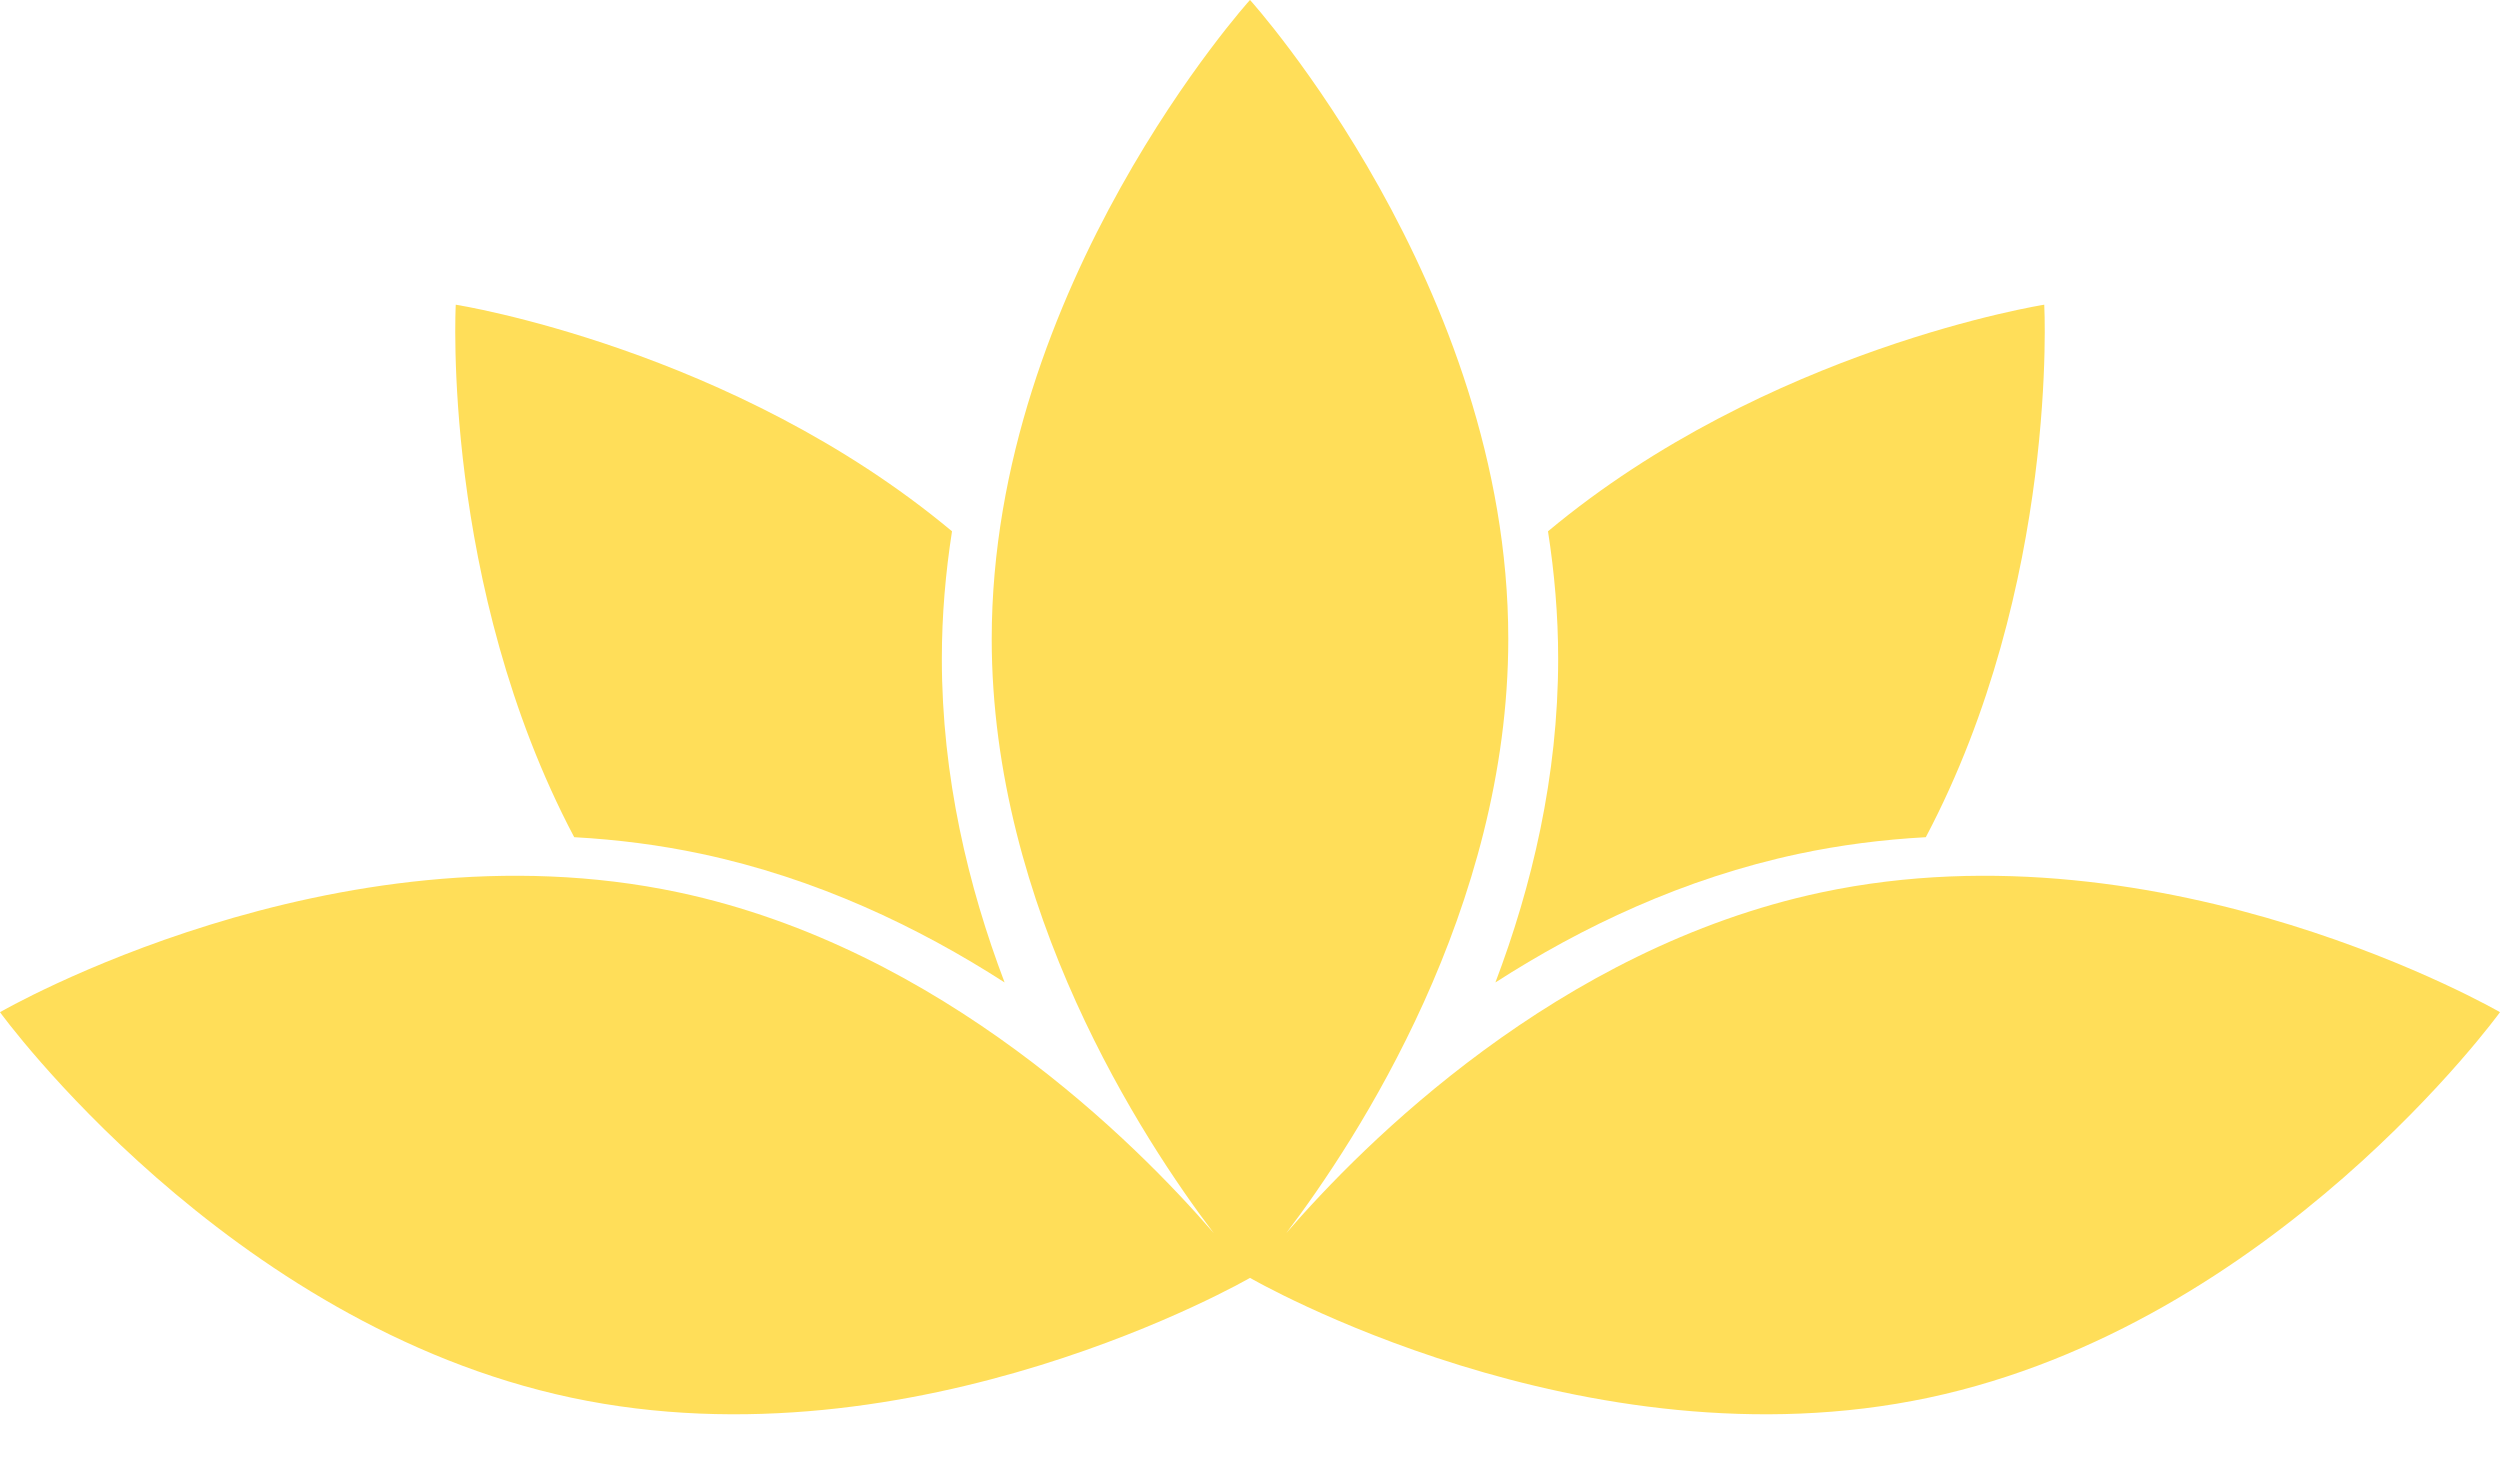 <?xml version="1.0" encoding="UTF-8" standalone="no"?><svg xmlns="http://www.w3.org/2000/svg" xmlns:xlink="http://www.w3.org/1999/xlink" fill="#ffde59" height="487.2" preserveAspectRatio="xMidYMid meet" version="1" viewBox="0.0 179.8 828.0 487.2" width="828" zoomAndPan="magnify"><g id="change1_1"><path d="M232.213,462.575c38.147,8.108,71.972,24.234,100.509,42.614c-12.043-31.736-20.784-68.173-20.784-107.173 c0-14.478,1.239-28.586,3.368-42.251c-72.625-60.605-164.361-75.05-164.361-75.05s-4.942,92.727,39.234,176.364 C204.585,457.865,218.671,459.697,232.213,462.575z" fill="inherit"/><path d="M495.278,505.188c28.537-18.38,62.361-34.505,100.509-42.614c13.542-2.878,27.628-4.709,42.036-5.495 c44.176-83.637,39.234-176.364,39.234-176.364s-91.736,14.445-164.361,75.05c2.128,13.664,3.367,27.773,3.367,42.251 C516.062,437.016,507.322,473.453,495.278,505.188z" fill="inherit"/><path d="M603.215,475.362c-87.406,18.579-151.759,83.375-177.22,112.859c23.546-31.034,73.547-107.453,73.547-196.812 c0-116.877-85.542-211.625-85.542-211.625s-85.543,94.748-85.543,211.625c0,89.359,50.001,165.778,73.547,196.812 c-25.46-29.484-89.814-94.28-177.22-112.859C110.462,451.061,0,515.035,0,515.035s74.892,103.372,189.215,127.672 C303.538,667.007,414,603.034,414,603.034s110.462,63.974,224.785,39.674C753.108,618.407,828,515.035,828,515.035 S717.538,451.061,603.215,475.362z" fill="inherit"/></g></svg>